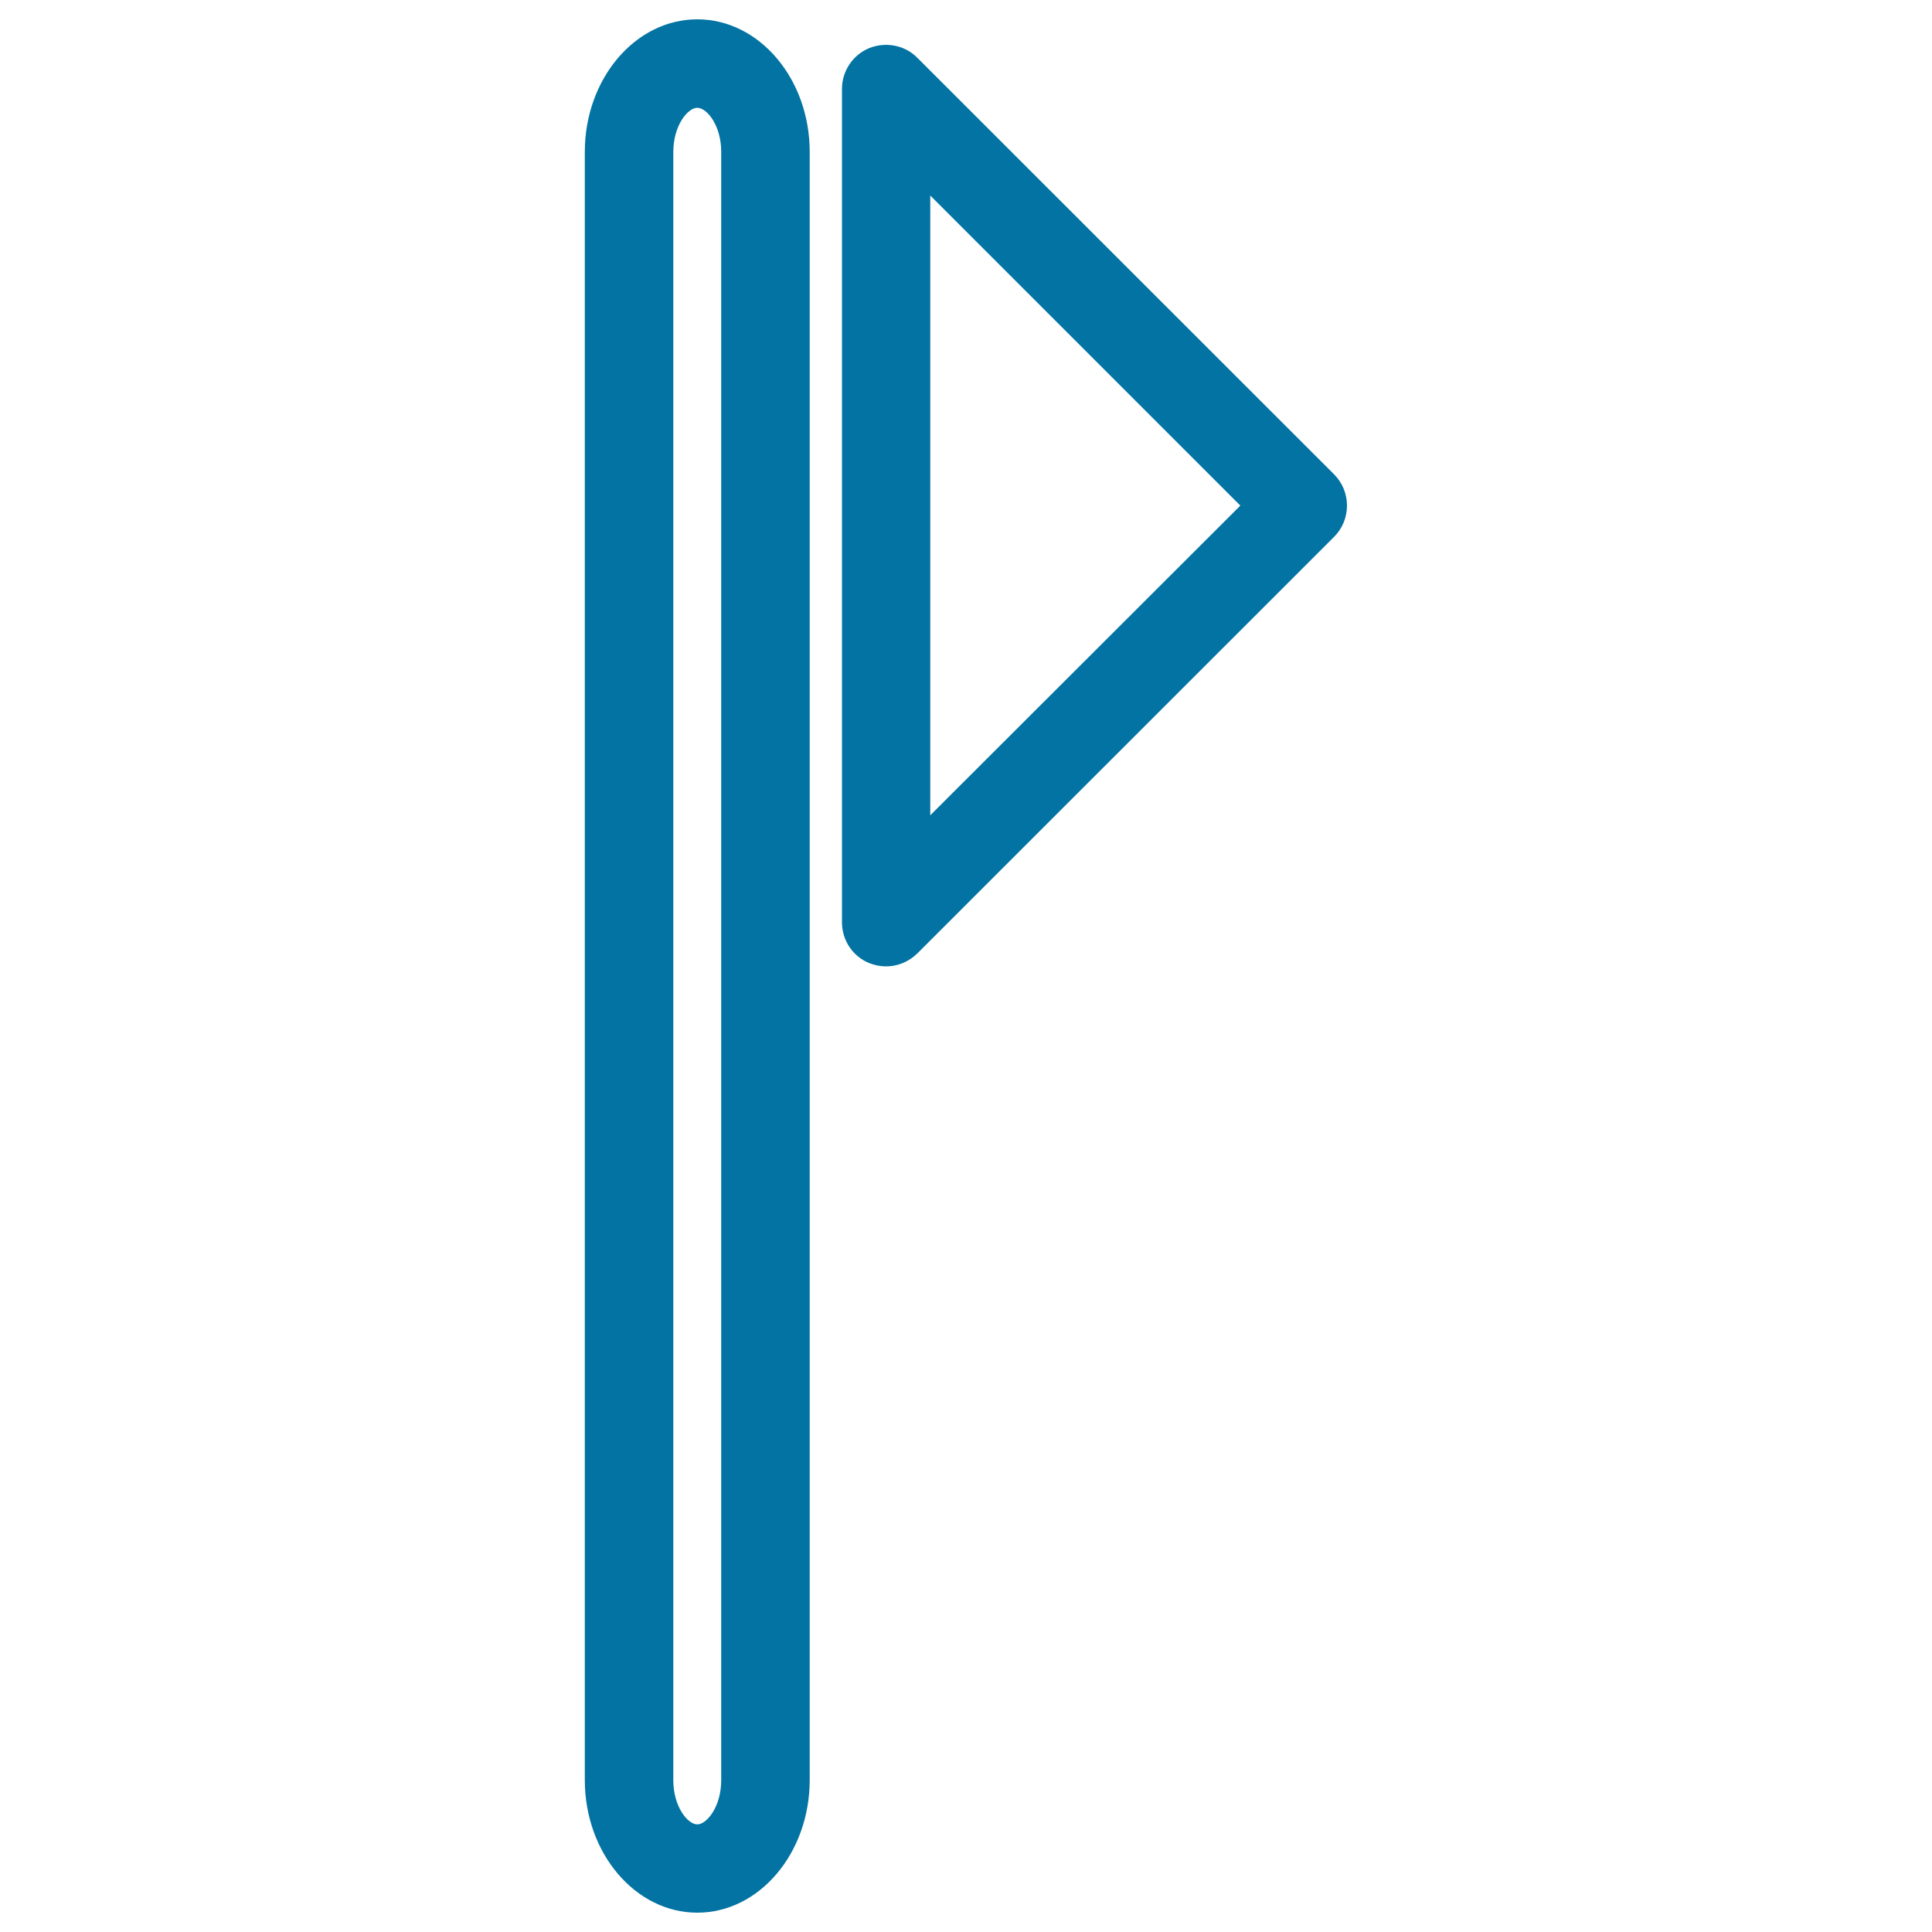 <svg xmlns="http://www.w3.org/2000/svg" viewBox="0 0 1000 1000" style="fill:#0273a2">
<title>Flag Triangle On A Pole Outline SVG icon</title>
<g><g><path d="M360.9,990c-32,0-58.2-30.8-58.2-68.6V78.6c0-37.8,26.1-68.6,58.2-68.6c32.1,0,58.2,30.8,58.2,68.6v842.7C419.1,959.2,393,990,360.9,990z M360.9,55.8c-4.9,0-12.4,9.1-12.4,22.9v842.7c0,13.8,7.5,22.9,12.4,22.9c4.9,0,12.4-9.1,12.4-22.9V78.6C373.3,64.9,365.9,55.8,360.9,55.8z"/><path d="M458.6,500.2c-2.9,0-5.9-0.6-8.7-1.7c-8.6-3.5-14.1-11.9-14.1-21.1V46c0-9.2,5.6-17.6,14.1-21.1c8.5-3.4,18.4-1.6,24.9,5l215.7,215.6c4.3,4.3,6.7,10.1,6.7,16.2c0,6.1-2.4,11.9-6.7,16.2L474.8,493.5C470.4,497.8,464.6,500.2,458.6,500.2z M481.5,101.2v320.8L642,261.7L481.5,101.2z"/></g></g>
</svg>